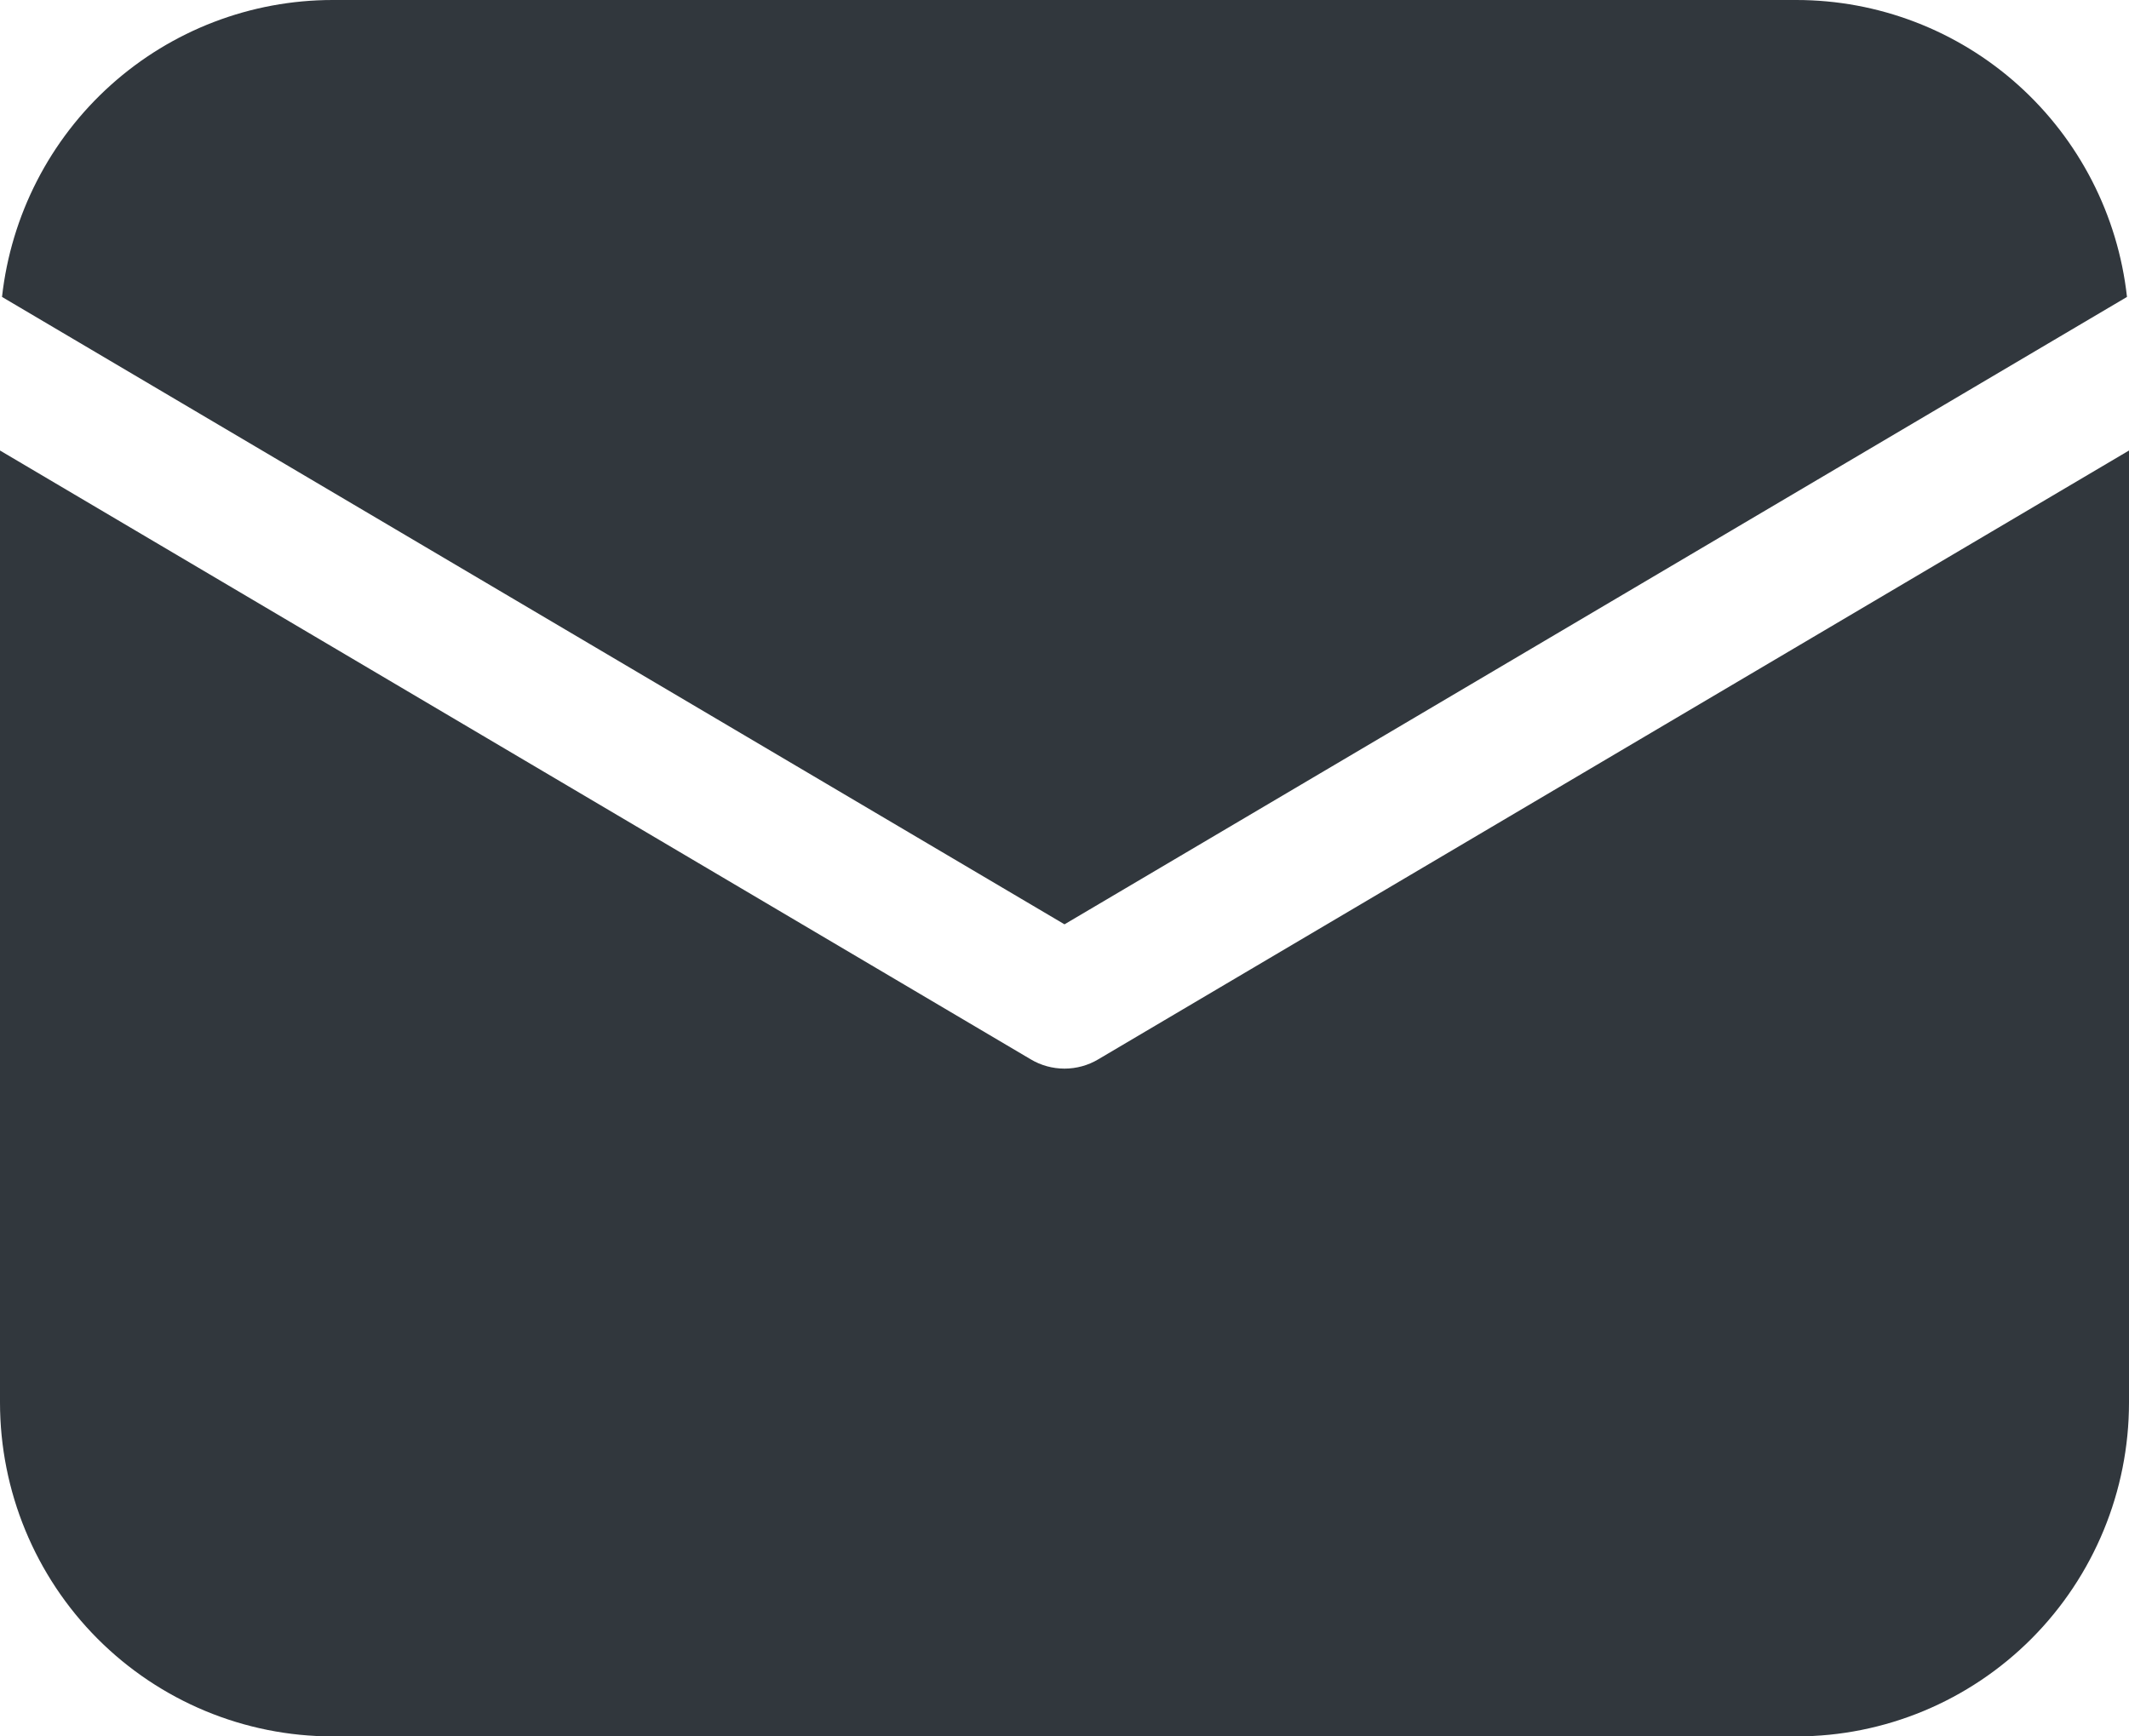 <svg width="38" height="31" viewBox="0 0 38 31" fill="none" xmlns="http://www.w3.org/2000/svg">
<path d="M38 8.043V25.038C38 26.62 37.374 28.136 36.261 29.254C35.147 30.372 33.637 31 32.062 31H5.938C4.363 31 2.853 30.372 1.739 29.254C0.626 28.136 0 26.62 0 25.038V8.043L18.397 18.912C18.579 19.021 18.788 19.078 19 19.078C19.212 19.078 19.421 19.021 19.603 18.912L38 8.043ZM32.062 7.38102e-08C33.523 -0 34.933 0.54 36.022 1.518C37.111 2.496 37.803 3.843 37.964 5.301L19 16.502L0.036 5.301C0.198 3.843 0.889 2.496 1.978 1.518C3.067 0.54 4.477 -0 5.938 7.38102e-08H32.062Z" fill="#31373D"/>
</svg>
